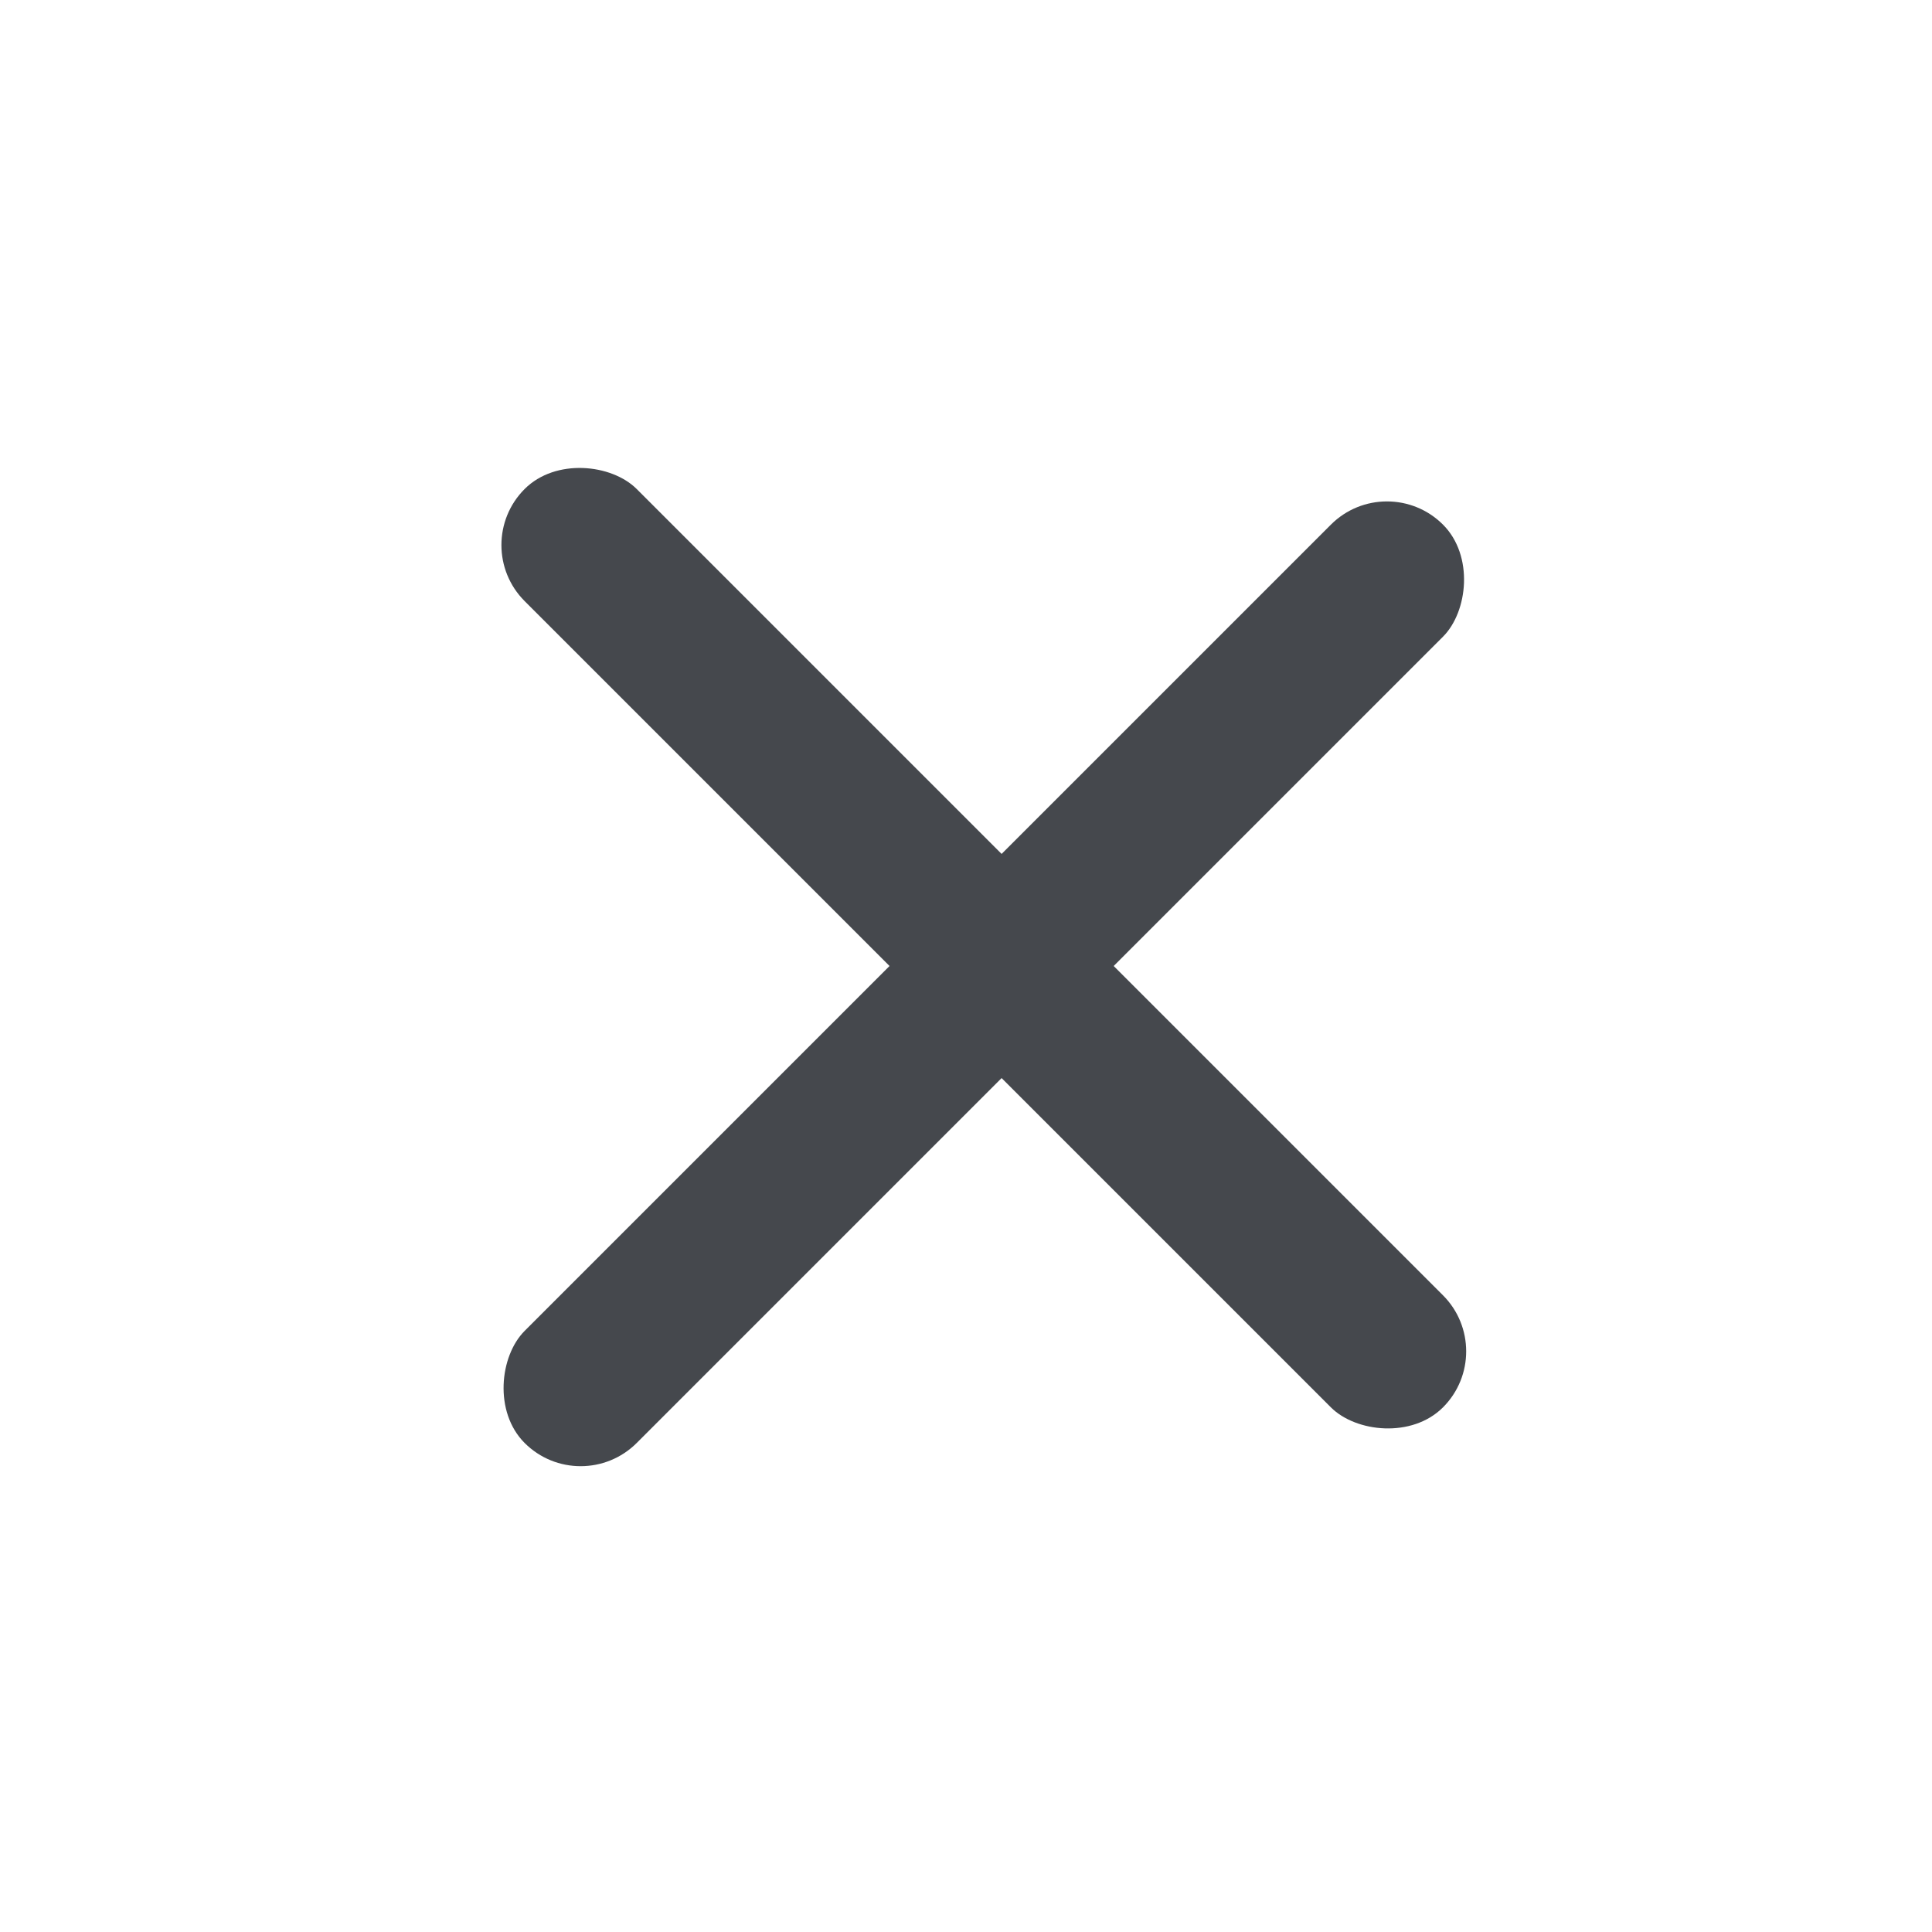 <svg width="26" height="26" viewBox="0 0 26 26" fill="none" xmlns="http://www.w3.org/2000/svg">
<rect x="6.306" y="7.335" width="2.133" height="17.478" rx="1.067" transform="rotate(-45 6.306 7.335)" fill="#45484D"/>
<rect x="18.665" y="6.306" width="2.133" height="17.478" rx="1.067" transform="rotate(45 18.665 6.306)" fill="#45484D"/>
</svg>
